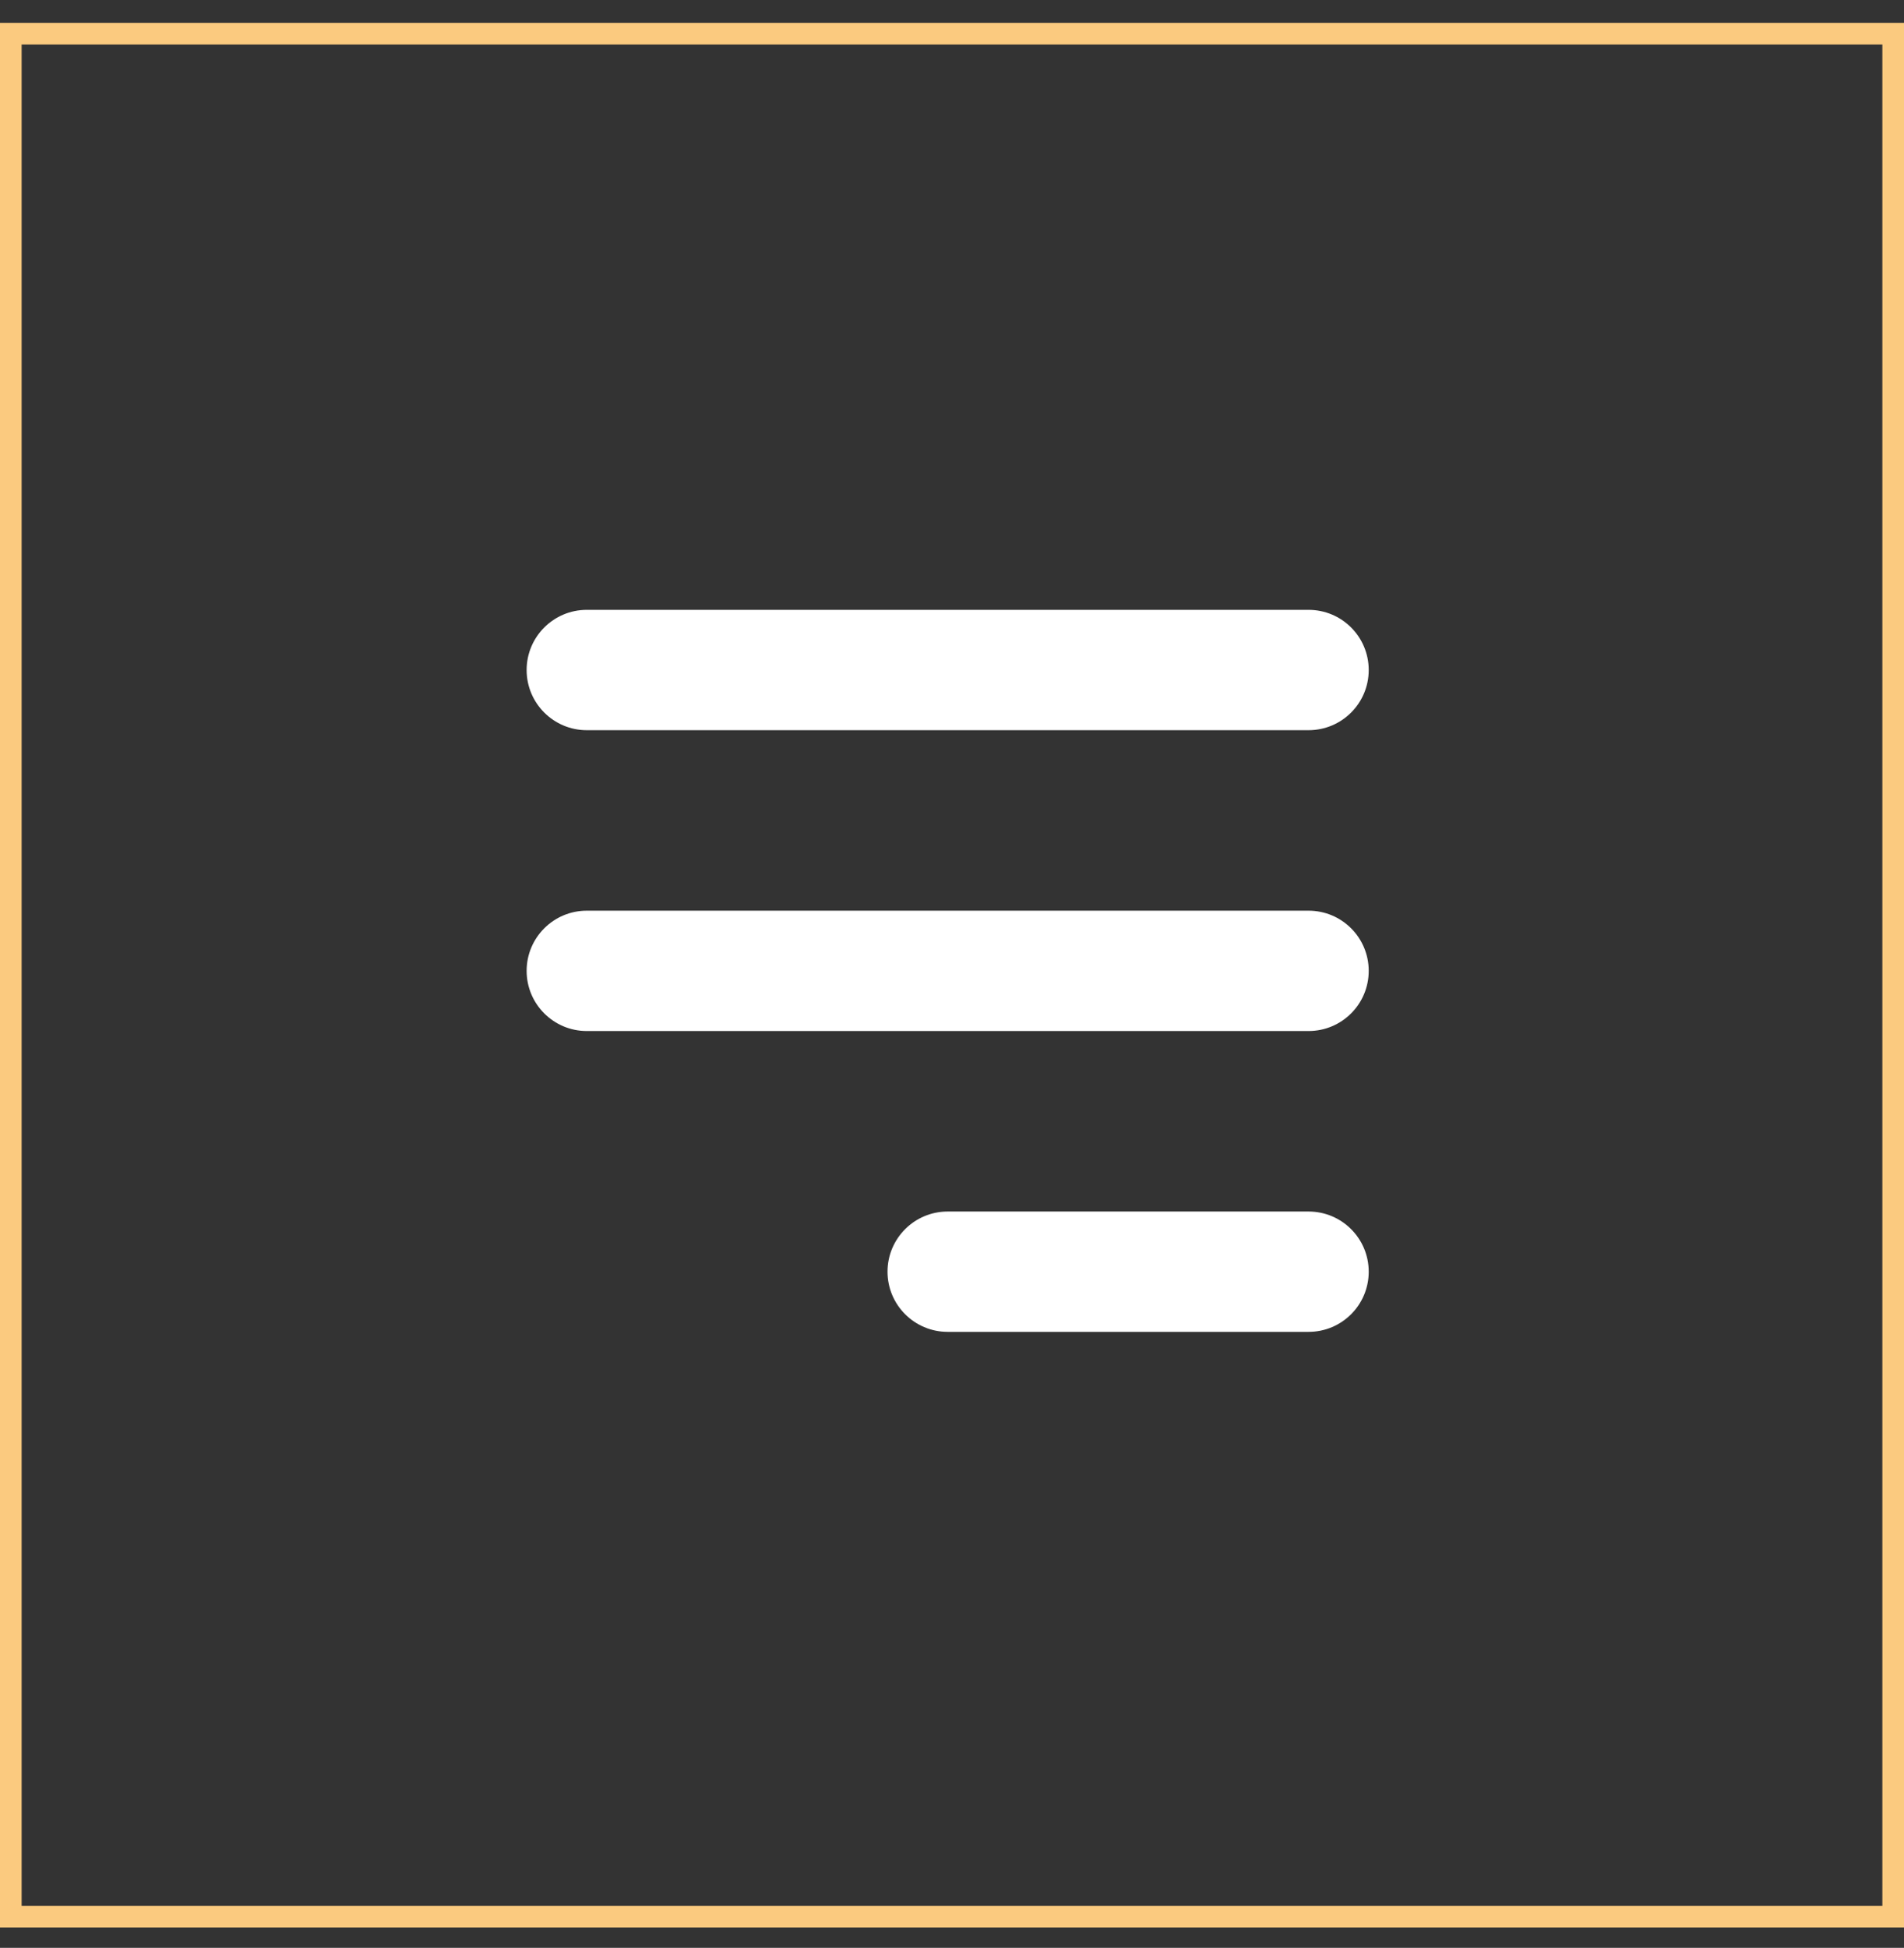 <svg width="44" height="45" viewBox="0 0 44 45" fill="none" xmlns="http://www.w3.org/2000/svg">
<rect x="0" y="0" width="44" height="45" fill="#333333" stroke="none"/>
<path fill-rule="evenodd" clip-rule="evenodd" d="M12.17 15.479C12.17 14.711 12.793 14.089 13.56 14.089H30.24C31.008 14.089 31.63 14.711 31.63 15.479C31.63 16.247 31.008 16.869 30.24 16.869H13.56C12.793 16.869 12.17 16.247 12.17 15.479Z" fill="white"/>
<path fill-rule="evenodd" clip-rule="evenodd" d="M12.17 22.429C12.17 21.661 12.793 21.039 13.56 21.039H30.24C31.008 21.039 31.63 21.661 31.63 22.429C31.63 23.197 31.008 23.819 30.24 23.819H13.56C12.793 23.819 12.17 23.197 12.17 22.429Z" fill="white"/>
<path fill-rule="evenodd" clip-rule="evenodd" d="M20.51 29.379C20.51 28.611 21.133 27.989 21.9 27.989H30.24C31.008 27.989 31.63 28.611 31.63 29.379C31.63 30.147 31.008 30.769 30.24 30.769H21.9C21.133 30.769 20.51 30.147 20.51 29.379Z" fill="white"/>
<path d="M0.25 0.779H43.75V44.279H0.25V0.779Z" stroke="#FBCA7F" stroke-width="0.5"/>
</svg>
